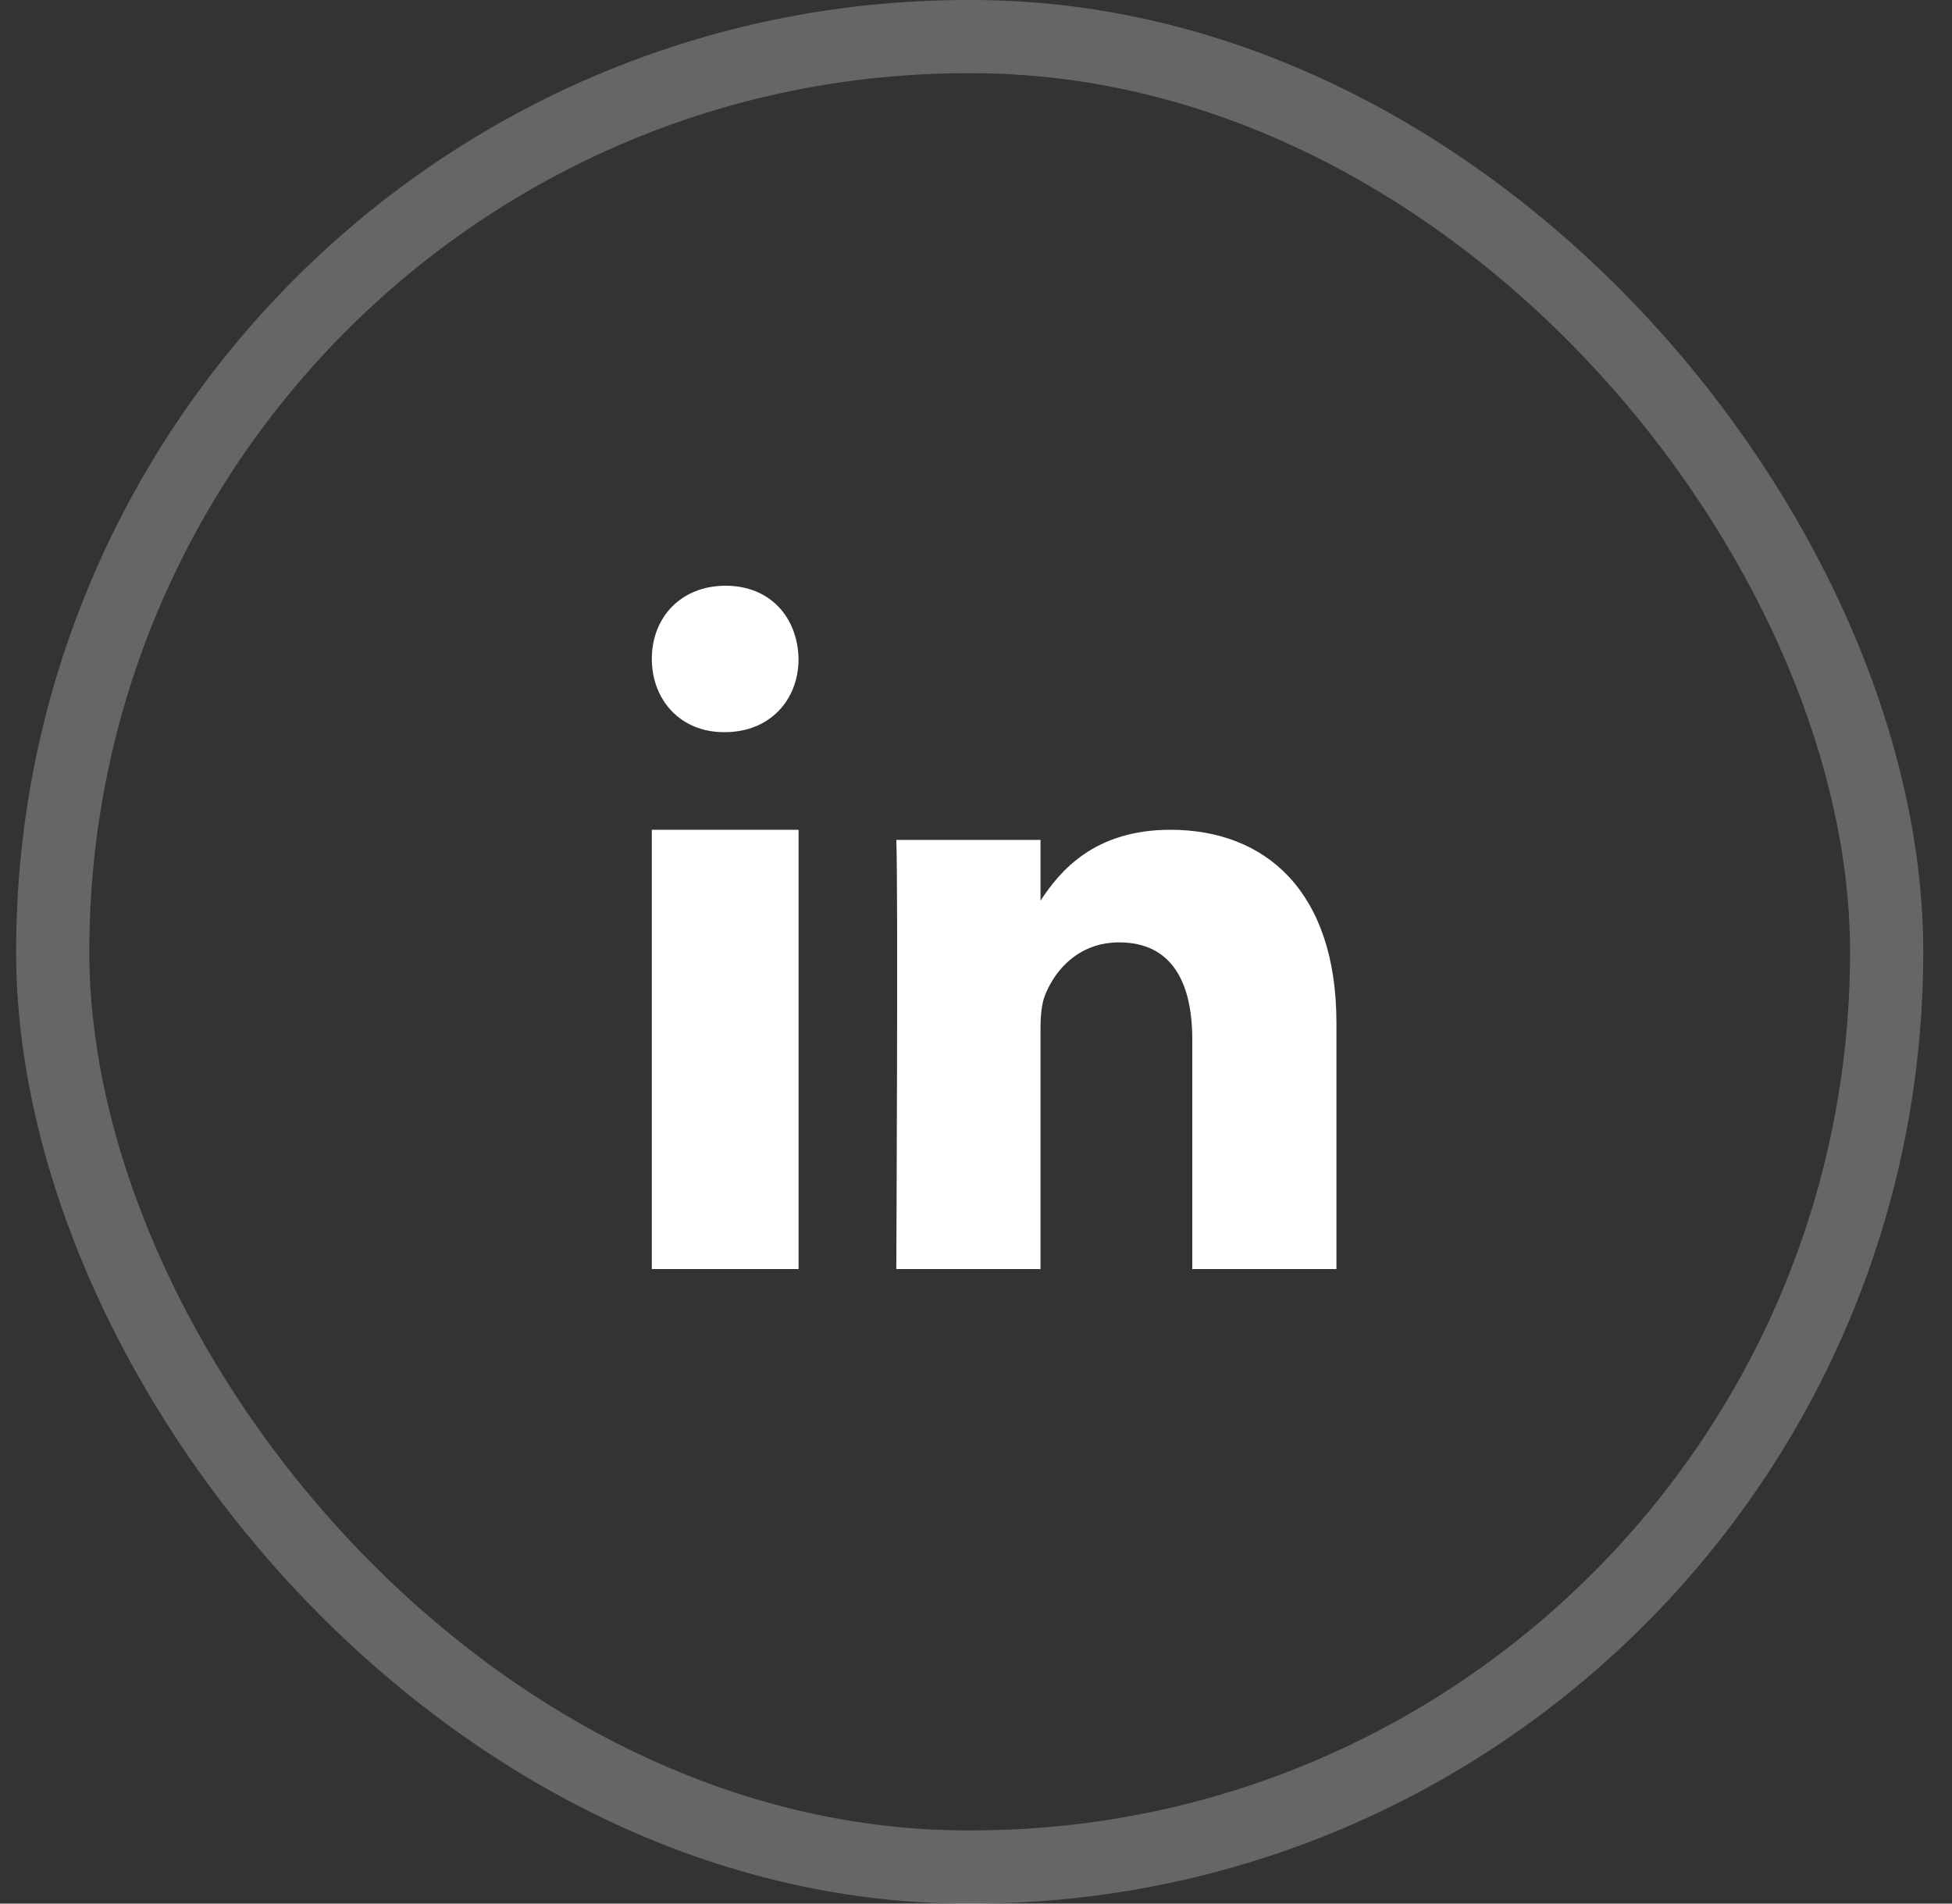 <svg width="40" height="39" viewBox="0 0 40 39" fill="none" xmlns="http://www.w3.org/2000/svg">
<rect x="0" y="0" width="40" height="39" fill="#333333" stroke="none"/>
<rect opacity="0.25" x="1.08" y="0.75" width="37.581" height="37.5" rx="18.75" stroke="white" stroke-width="1.5"/>
<path fill-rule="evenodd" clip-rule="evenodd" d="M16.364 26H13.357V17H16.364V26Z" fill="white"/>
<path fill-rule="evenodd" clip-rule="evenodd" d="M14.852 15H14.835C13.937 15 13.357 14.333 13.357 13.499C13.357 12.648 13.955 12 14.869 12C15.783 12 16.346 12.648 16.364 13.499C16.364 14.333 15.783 15 14.852 15Z" fill="white"/>
<path fill-rule="evenodd" clip-rule="evenodd" d="M27.386 26H24.432V21.295C24.432 20.114 24.004 19.307 22.935 19.307C22.119 19.307 21.633 19.851 21.419 20.376C21.341 20.564 21.322 20.826 21.322 21.089V26H18.367C18.367 26 18.406 18.032 18.367 17.207H21.322V18.452C21.714 17.854 22.416 17 23.985 17C25.928 17 27.386 18.257 27.386 20.958L27.386 26Z" fill="white"/>
</svg>

